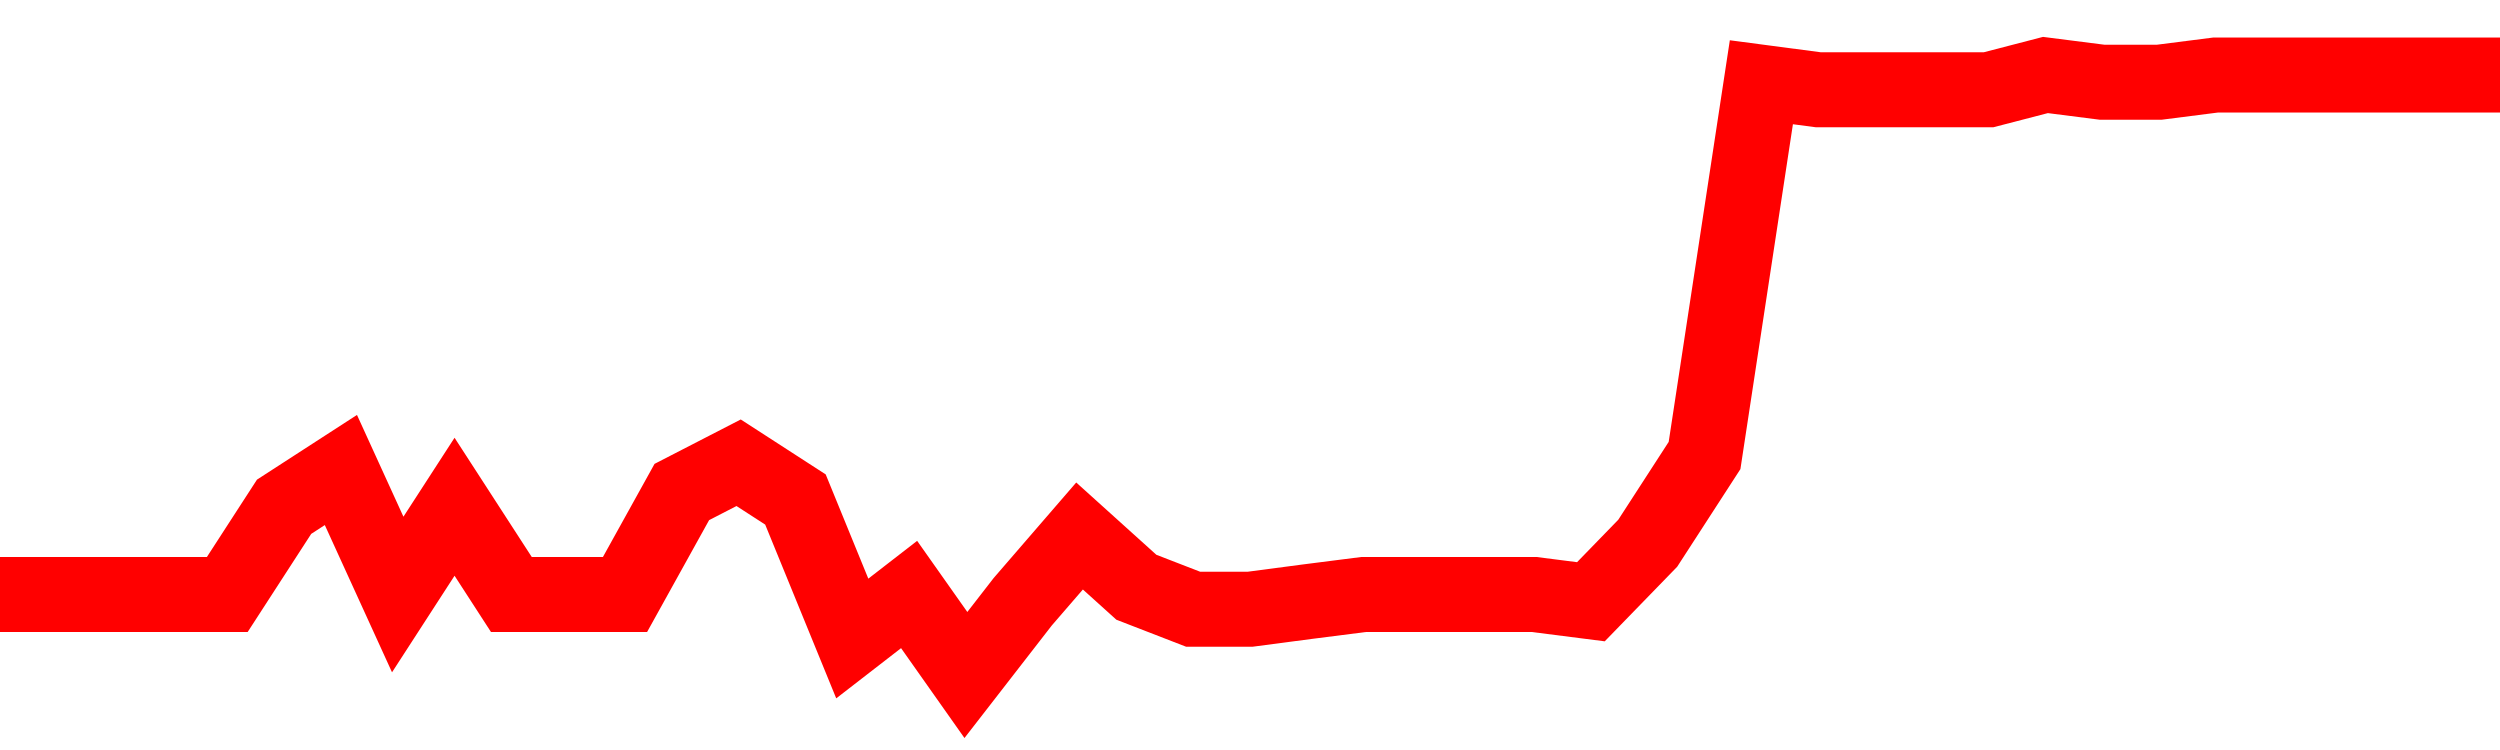 <svg xmlns="http://www.w3.org/2000/svg" xmlns:xlink="http://www.w3.org/1999/xlink" viewBox="0 0 100 30" class="ranking"><path  class="rline" d="M 0 23.78 L 0 23.78 L 2.273 23.78 L 4.545 23.78 L 6.818 23.78 L 9.091 23.78 L 11.364 20.27 L 13.636 18.8 L 15.909 23.78 L 18.182 20.27 L 20.455 23.78 L 22.727 23.78 L 25 23.78 L 27.273 19.68 L 29.545 18.51 L 31.818 19.98 L 34.091 25.54 L 36.364 23.78 L 38.636 27 L 40.909 24.07 L 43.182 21.44 L 45.455 23.49 L 47.727 24.37 L 50 24.37 L 52.273 24.07 L 54.545 23.78 L 56.818 23.78 L 59.091 23.78 L 61.364 23.78 L 63.636 24.07 L 65.909 21.73 L 68.182 18.22 L 70.455 3.29 L 72.727 3.59 L 75 3.59 L 77.273 3.59 L 79.545 3.59 L 81.818 3 L 84.091 3.29 L 86.364 3.29 L 88.636 3 L 90.909 3 L 93.182 3 L 95.455 3 L 97.727 3 L 100 3" fill="none" stroke-width="3" stroke="red"></path></svg>